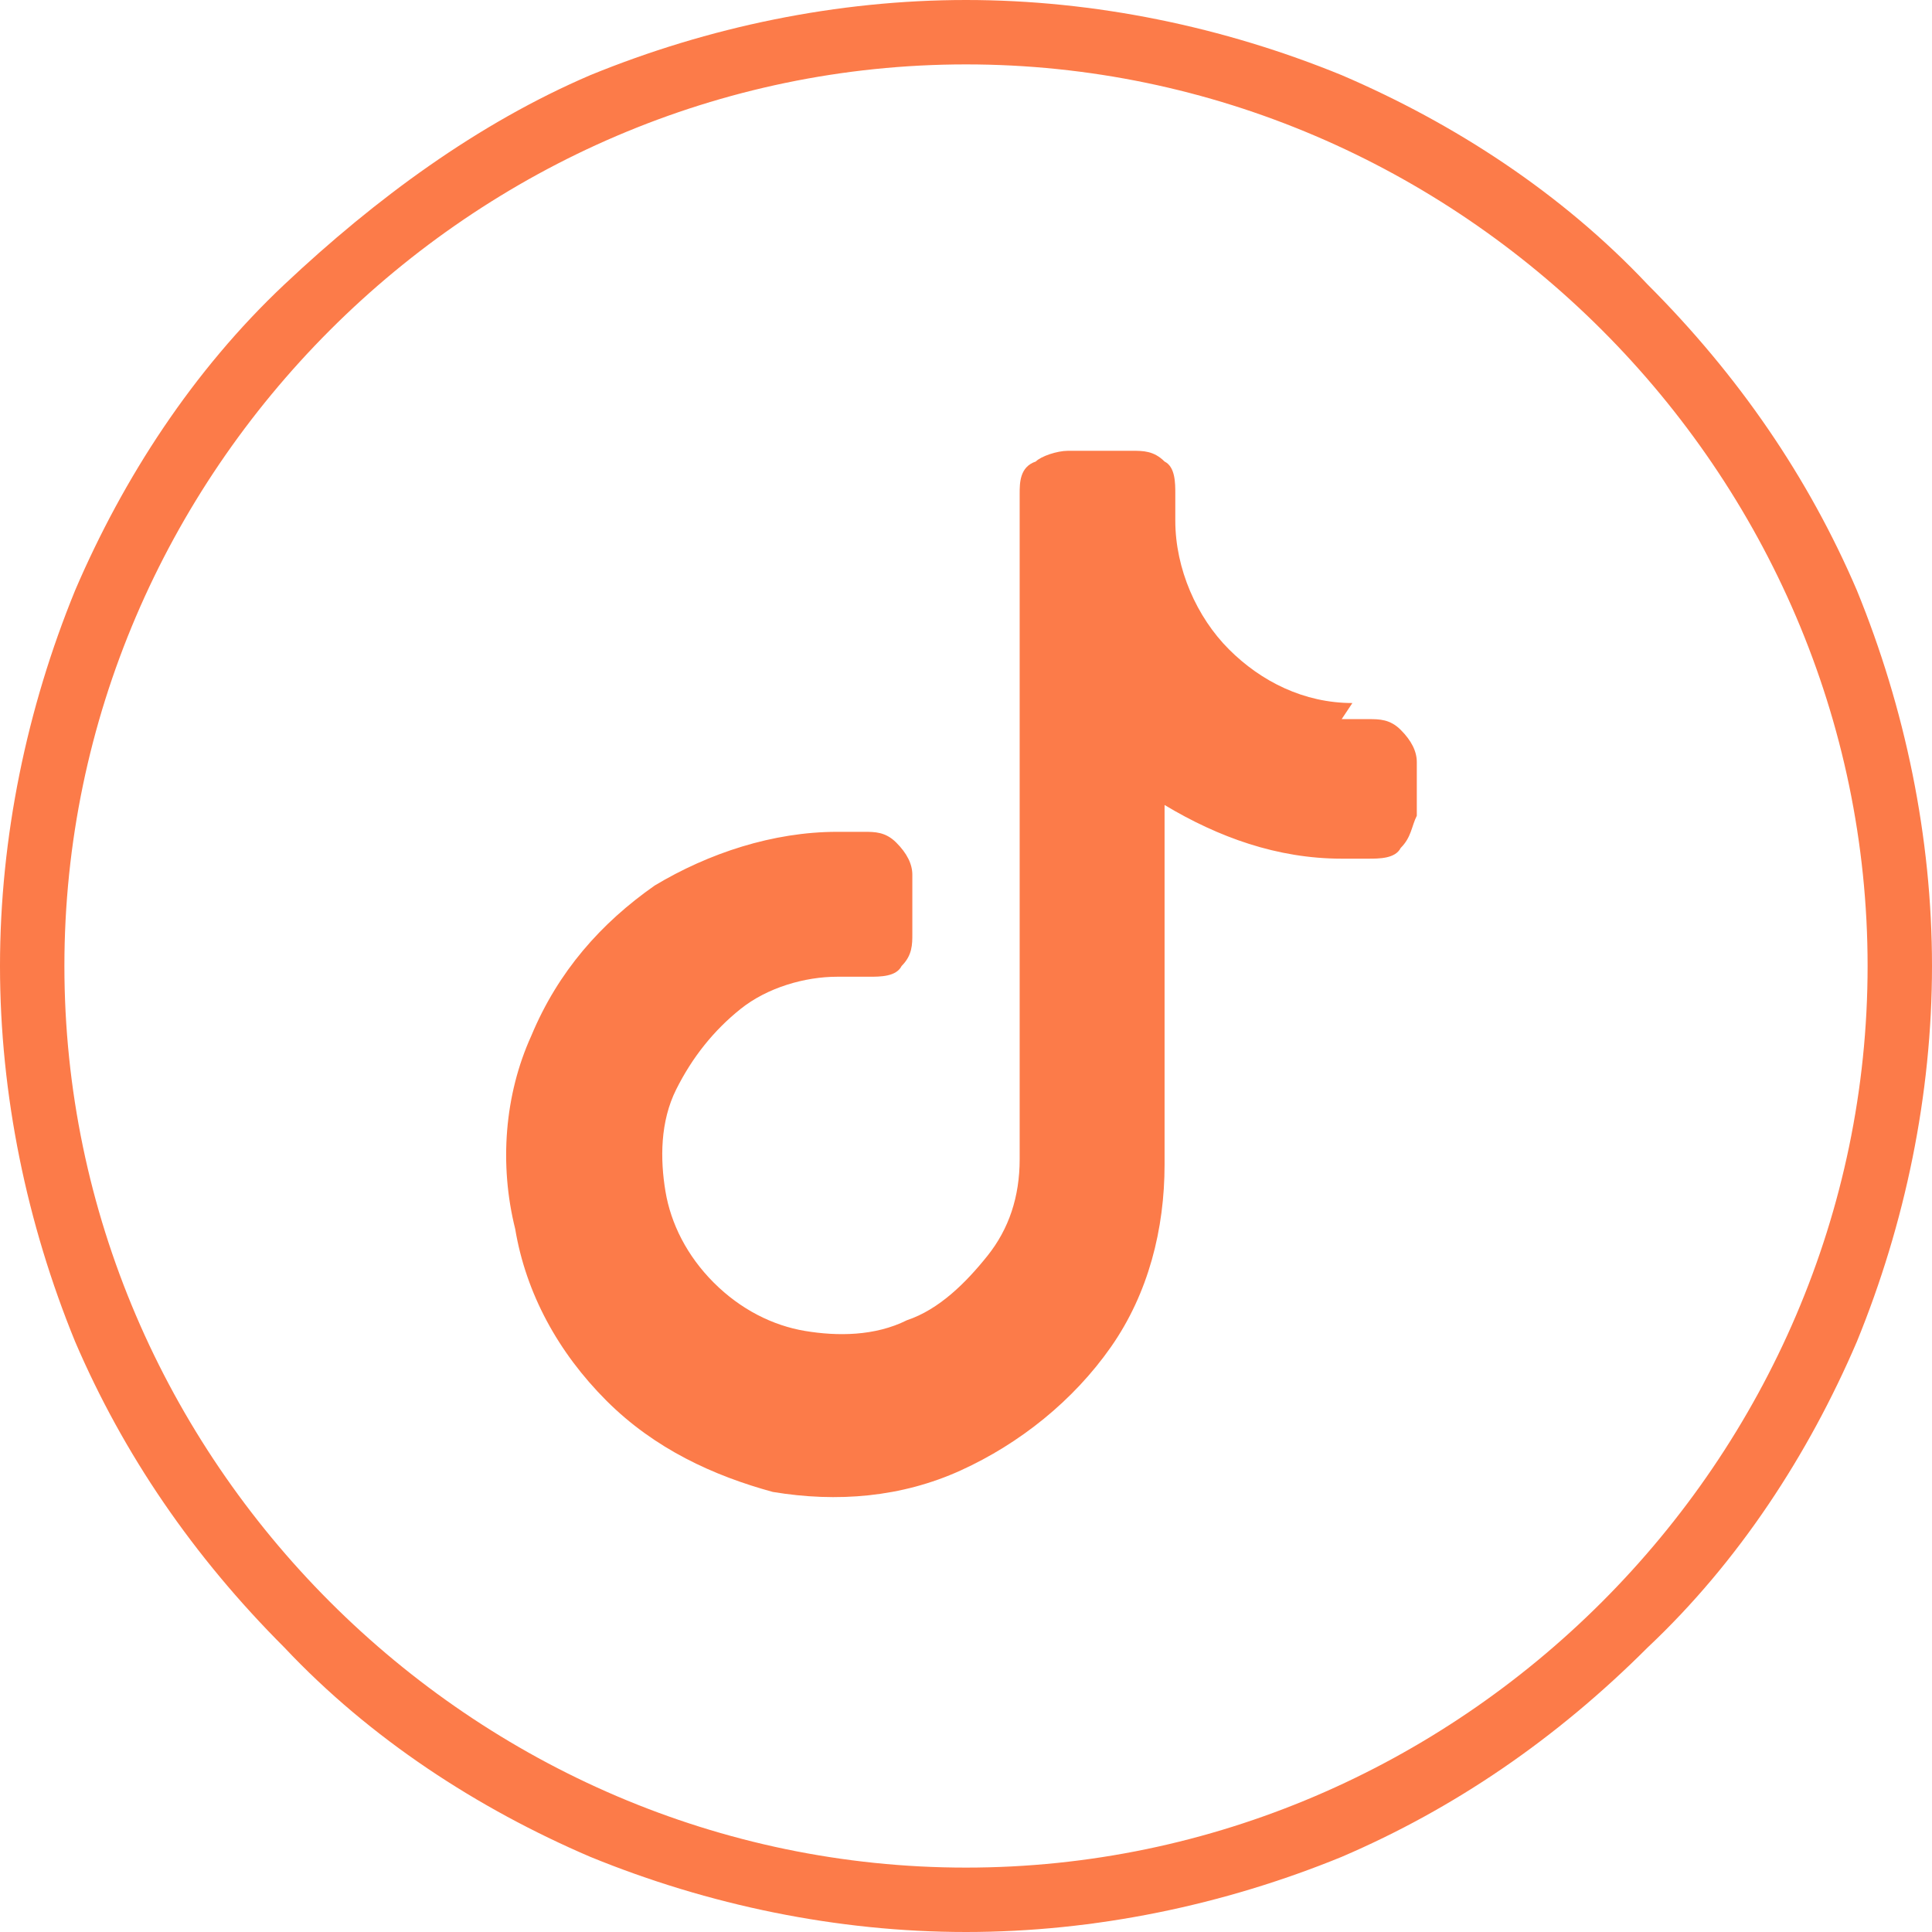 <?xml version="1.0" encoding="utf-8"?>
<!-- Generator: Adobe Illustrator 25.3.0, SVG Export Plug-In . SVG Version: 6.00 Build 0)  -->
<svg version="1.1" id="Layer_1" xmlns="http://www.w3.org/2000/svg" xmlns:xlink="http://www.w3.org/1999/xlink" x="0px" y="0px"
	 width="36px" height="36px" viewBox="0 0 36 36" enable-background="new 0 0 36 36" xml:space="preserve">
<g>
	<path fill="#FC7B49" d="M25.2,13.1c-0.9,0-1.7-0.4-2.3-1c-0.6-0.6-1-1.5-1-2.4c0-0.1,0-0.1,0-0.2c0,0,0,0,0,0c0-0.1,0-0.2,0-0.3
		c0-0.2,0-0.5-0.2-0.6c-0.2-0.2-0.4-0.2-0.6-0.2c-0.2,0-0.3,0-0.5,0c0,0-0.1,0-0.1,0s-0.1,0-0.1,0c-0.1,0-0.3,0-0.5,0
		c-0.2,0-0.5,0.1-0.6,0.2C19,8.7,19,9,19,9.2c0,0.1,0,0.2,0,0.3c0,0,0,0,0,0c0,0.1,0,0.2,0,0.2v11.9c0,0.7-0.2,1.3-0.6,1.8
		c-0.4,0.5-0.9,1-1.5,1.2c-0.6,0.3-1.3,0.3-1.9,0.2c-0.6-0.1-1.2-0.4-1.7-0.9c-0.5-0.5-0.8-1.1-0.9-1.7c-0.1-0.6-0.1-1.3,0.2-1.9
		c0.3-0.6,0.7-1.1,1.2-1.5c0.5-0.4,1.2-0.6,1.8-0.6c0.1,0,0.1,0,0.2,0c0,0,0.1,0,0.1,0c0.1,0,0.2,0,0.3,0c0.2,0,0.5,0,0.6-0.2
		c0.2-0.2,0.2-0.4,0.2-0.6c0-0.1,0-0.2,0-0.3c0,0,0,0,0-0.1c0-0.1,0-0.1,0-0.2c0,0,0,0,0,0c0-0.1,0-0.3,0-0.5c0-0.2-0.1-0.4-0.3-0.6
		c-0.2-0.2-0.4-0.2-0.6-0.2c-0.1,0-0.3,0-0.4,0c0,0-0.1,0-0.1,0c-1.2,0-2.4,0.4-3.4,1c-1,0.7-1.8,1.6-2.3,2.8
		c-0.5,1.1-0.6,2.4-0.3,3.6c0.2,1.2,0.8,2.3,1.7,3.2c0.9,0.9,2,1.4,3.1,1.7c1.2,0.2,2.4,0.1,3.5-0.4c1.1-0.5,2.1-1.3,2.8-2.3
		c0.7-1,1-2.2,1-3.4v-6.7c1,0.6,2.1,1,3.3,1c0.1,0,0.1,0,0.2,0c0,0,0,0,0,0c0.1,0,0.2,0,0.3,0c0.2,0,0.5,0,0.6-0.2
		c0.2-0.2,0.2-0.4,0.3-0.6c0-0.2,0-0.4,0-0.5c0,0,0,0,0,0c0,0,0,0,0,0c0-0.1,0-0.3,0-0.5c0-0.2-0.1-0.4-0.3-0.6l-0.2,0.2l0.2-0.2
		c-0.2-0.2-0.4-0.2-0.6-0.2c-0.2,0-0.3,0-0.5,0C25.2,13.1,25.2,13.1,25.2,13.1z"/>
</g>
<g>
	<path fill="#FC7B49" d="M18,36c-2.4,0-4.8-0.5-7-1.4c-2.1-0.9-4.1-2.2-5.7-3.9c-1.7-1.7-3-3.6-3.9-5.7C0.5,22.8,0,20.4,0,18
		s0.5-4.8,1.4-7c0.9-2.1,2.2-4.1,3.9-5.7s3.6-3,5.7-3.9C13.2,0.5,15.6,0,18,0s4.8,0.5,7,1.4c2.1,0.9,4.1,2.2,5.7,3.9
		c1.7,1.7,3,3.6,3.9,5.7c0.9,2.2,1.4,4.6,1.4,7s-0.5,4.8-1.4,7c-0.9,2.1-2.2,4.1-3.9,5.7c-1.7,1.7-3.6,3-5.7,3.9
		C22.8,35.5,20.4,36,18,36z M18,1.2C8.8,1.2,1.2,8.8,1.2,18S8.8,34.8,18,34.8S34.8,27.2,34.8,18S27.2,1.2,18,1.2z"/>
</g>
</svg>
